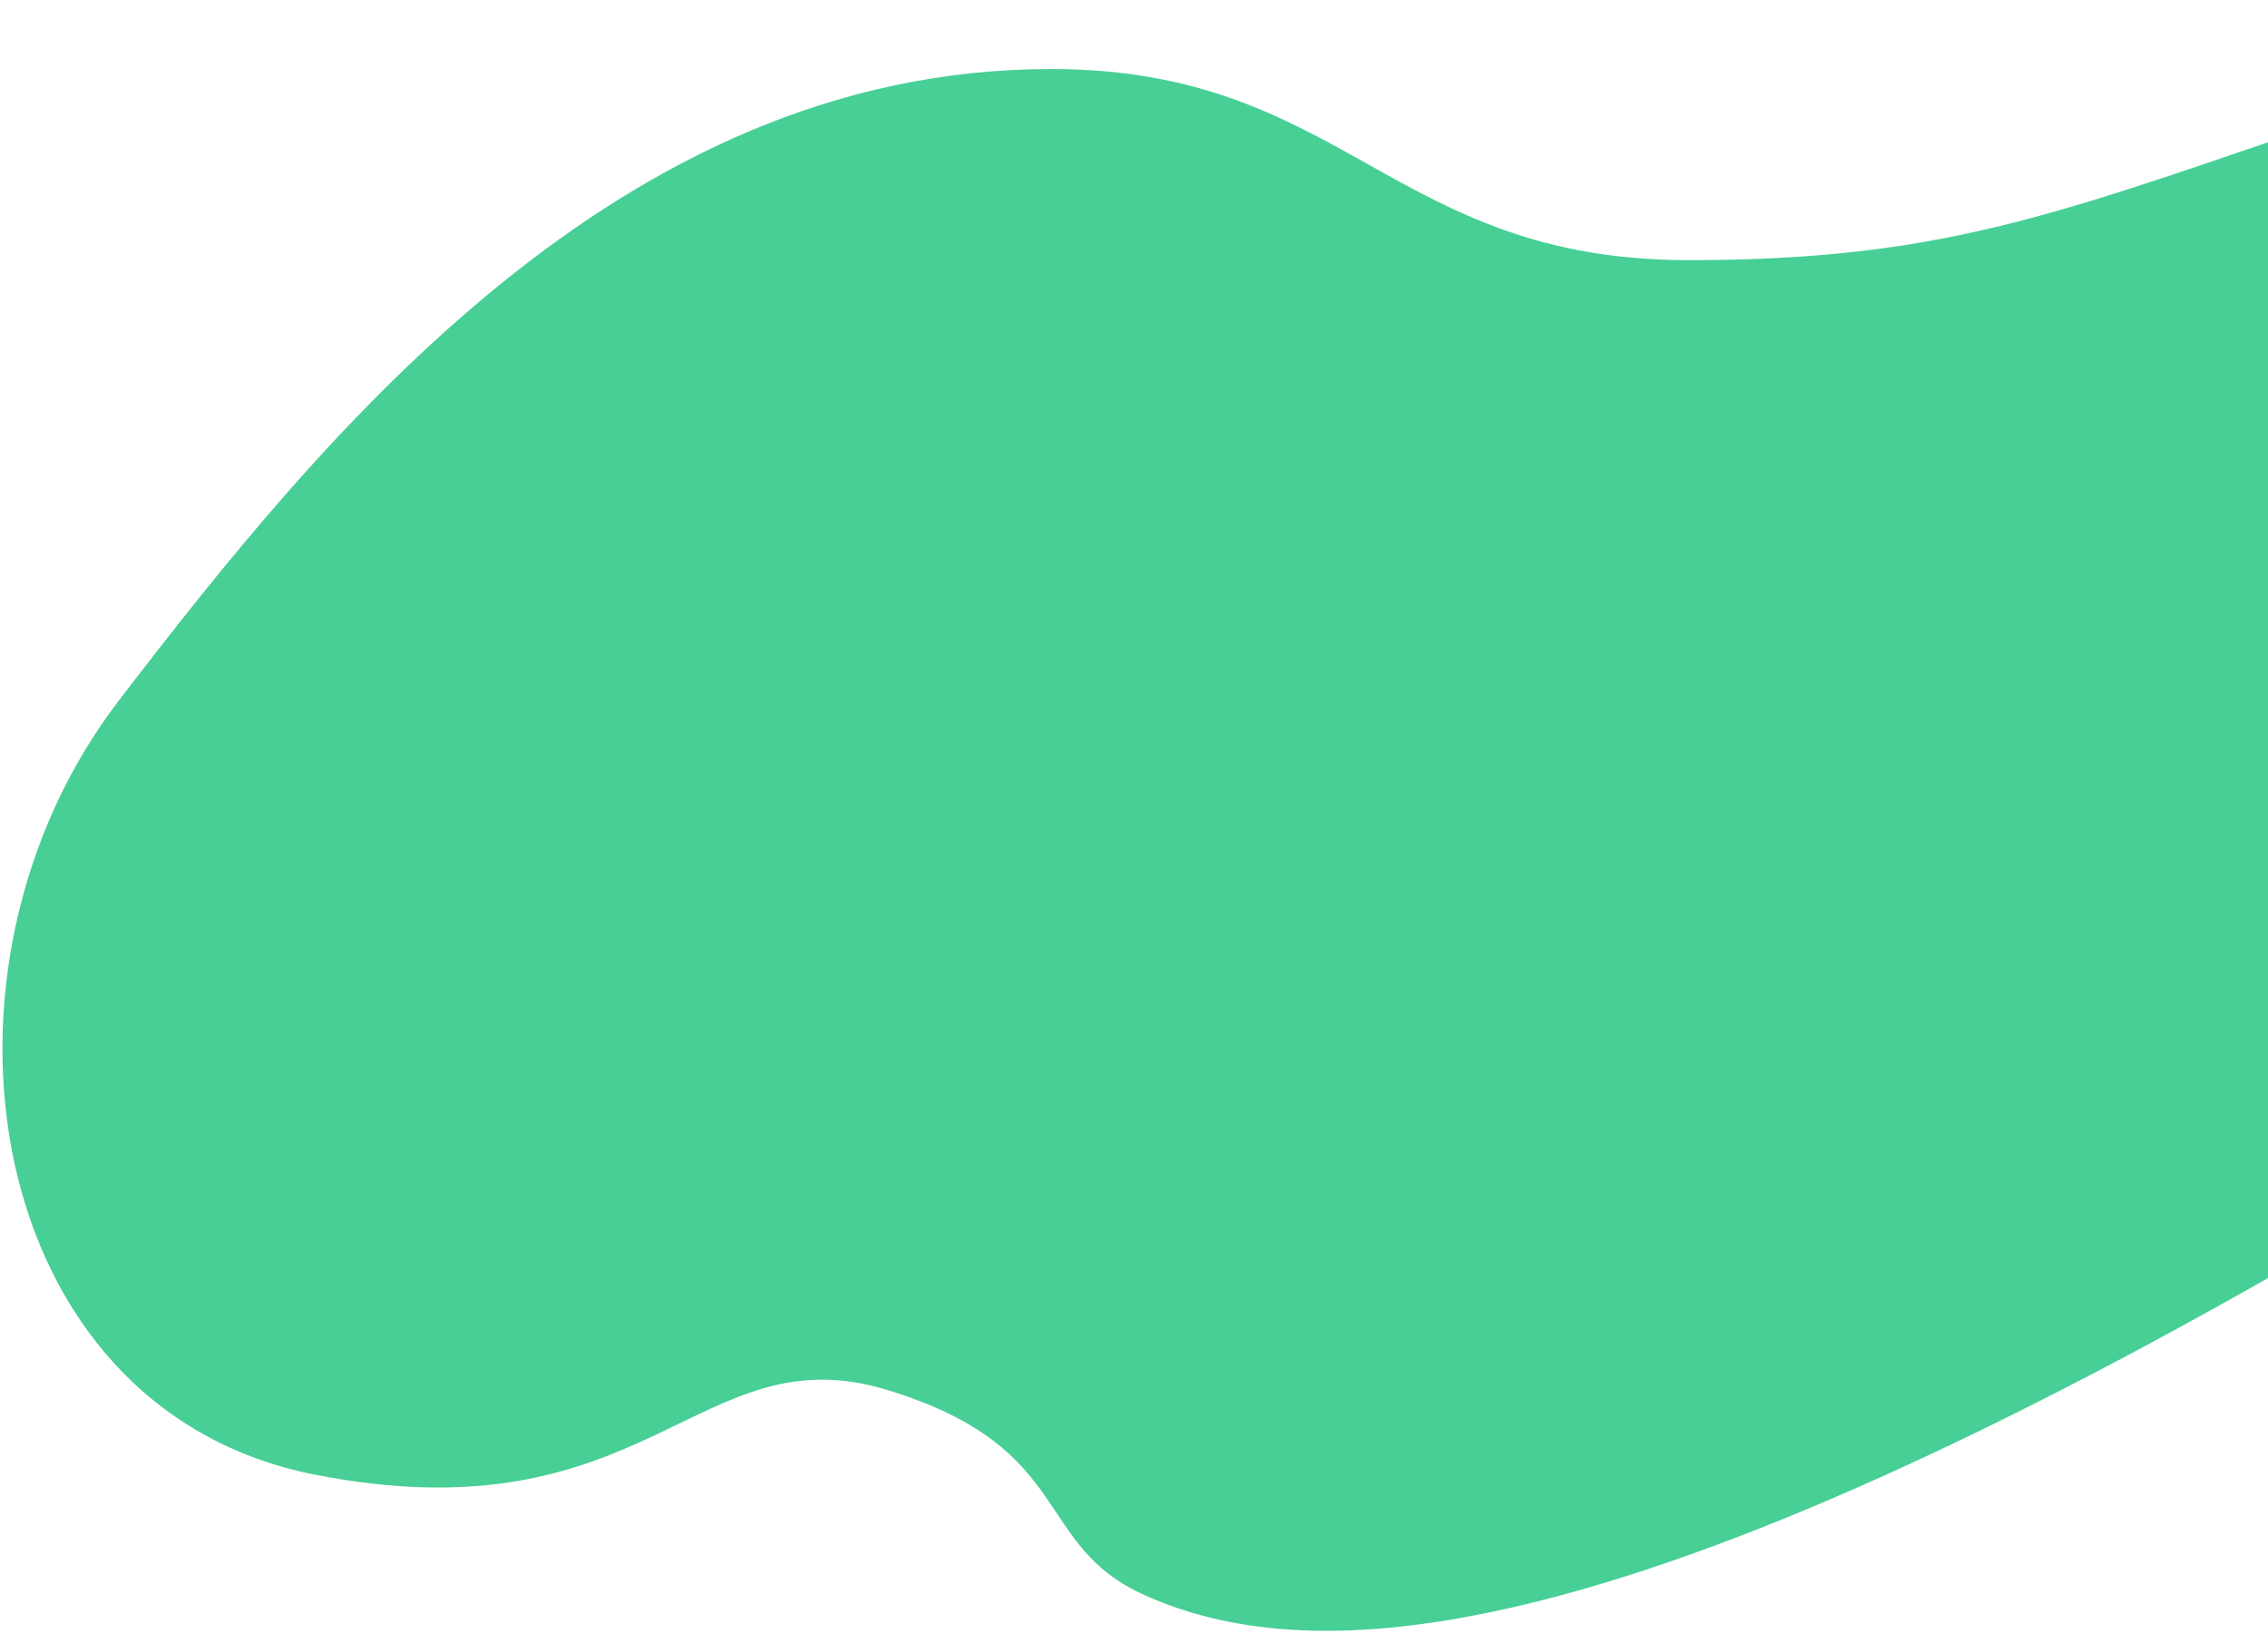 <svg width="379" height="273" viewBox="0 0 379 273" fill="none" xmlns="http://www.w3.org/2000/svg">
<path d="M531.926 79.045C530.418 81.768 487.156 146.13 380.476 212.724C265.072 278.438 217.505 278.182 191.46 266.623C172.332 258.133 179.984 241.963 148.287 232.261C116.59 222.558 108.393 257.325 52.65 246.41C-3.092 235.495 -14.568 161.916 19.868 117.045C54.303 72.174 103.593 11.533 175.619 11.533C224.803 11.533 232.453 43.469 282.184 43.469C326.589 43.469 345.579 34.98 394.763 18.406C443.947 1.831 592.588 -30.511 531.926 79.045Z" fill="#47CF96"/>
</svg>
